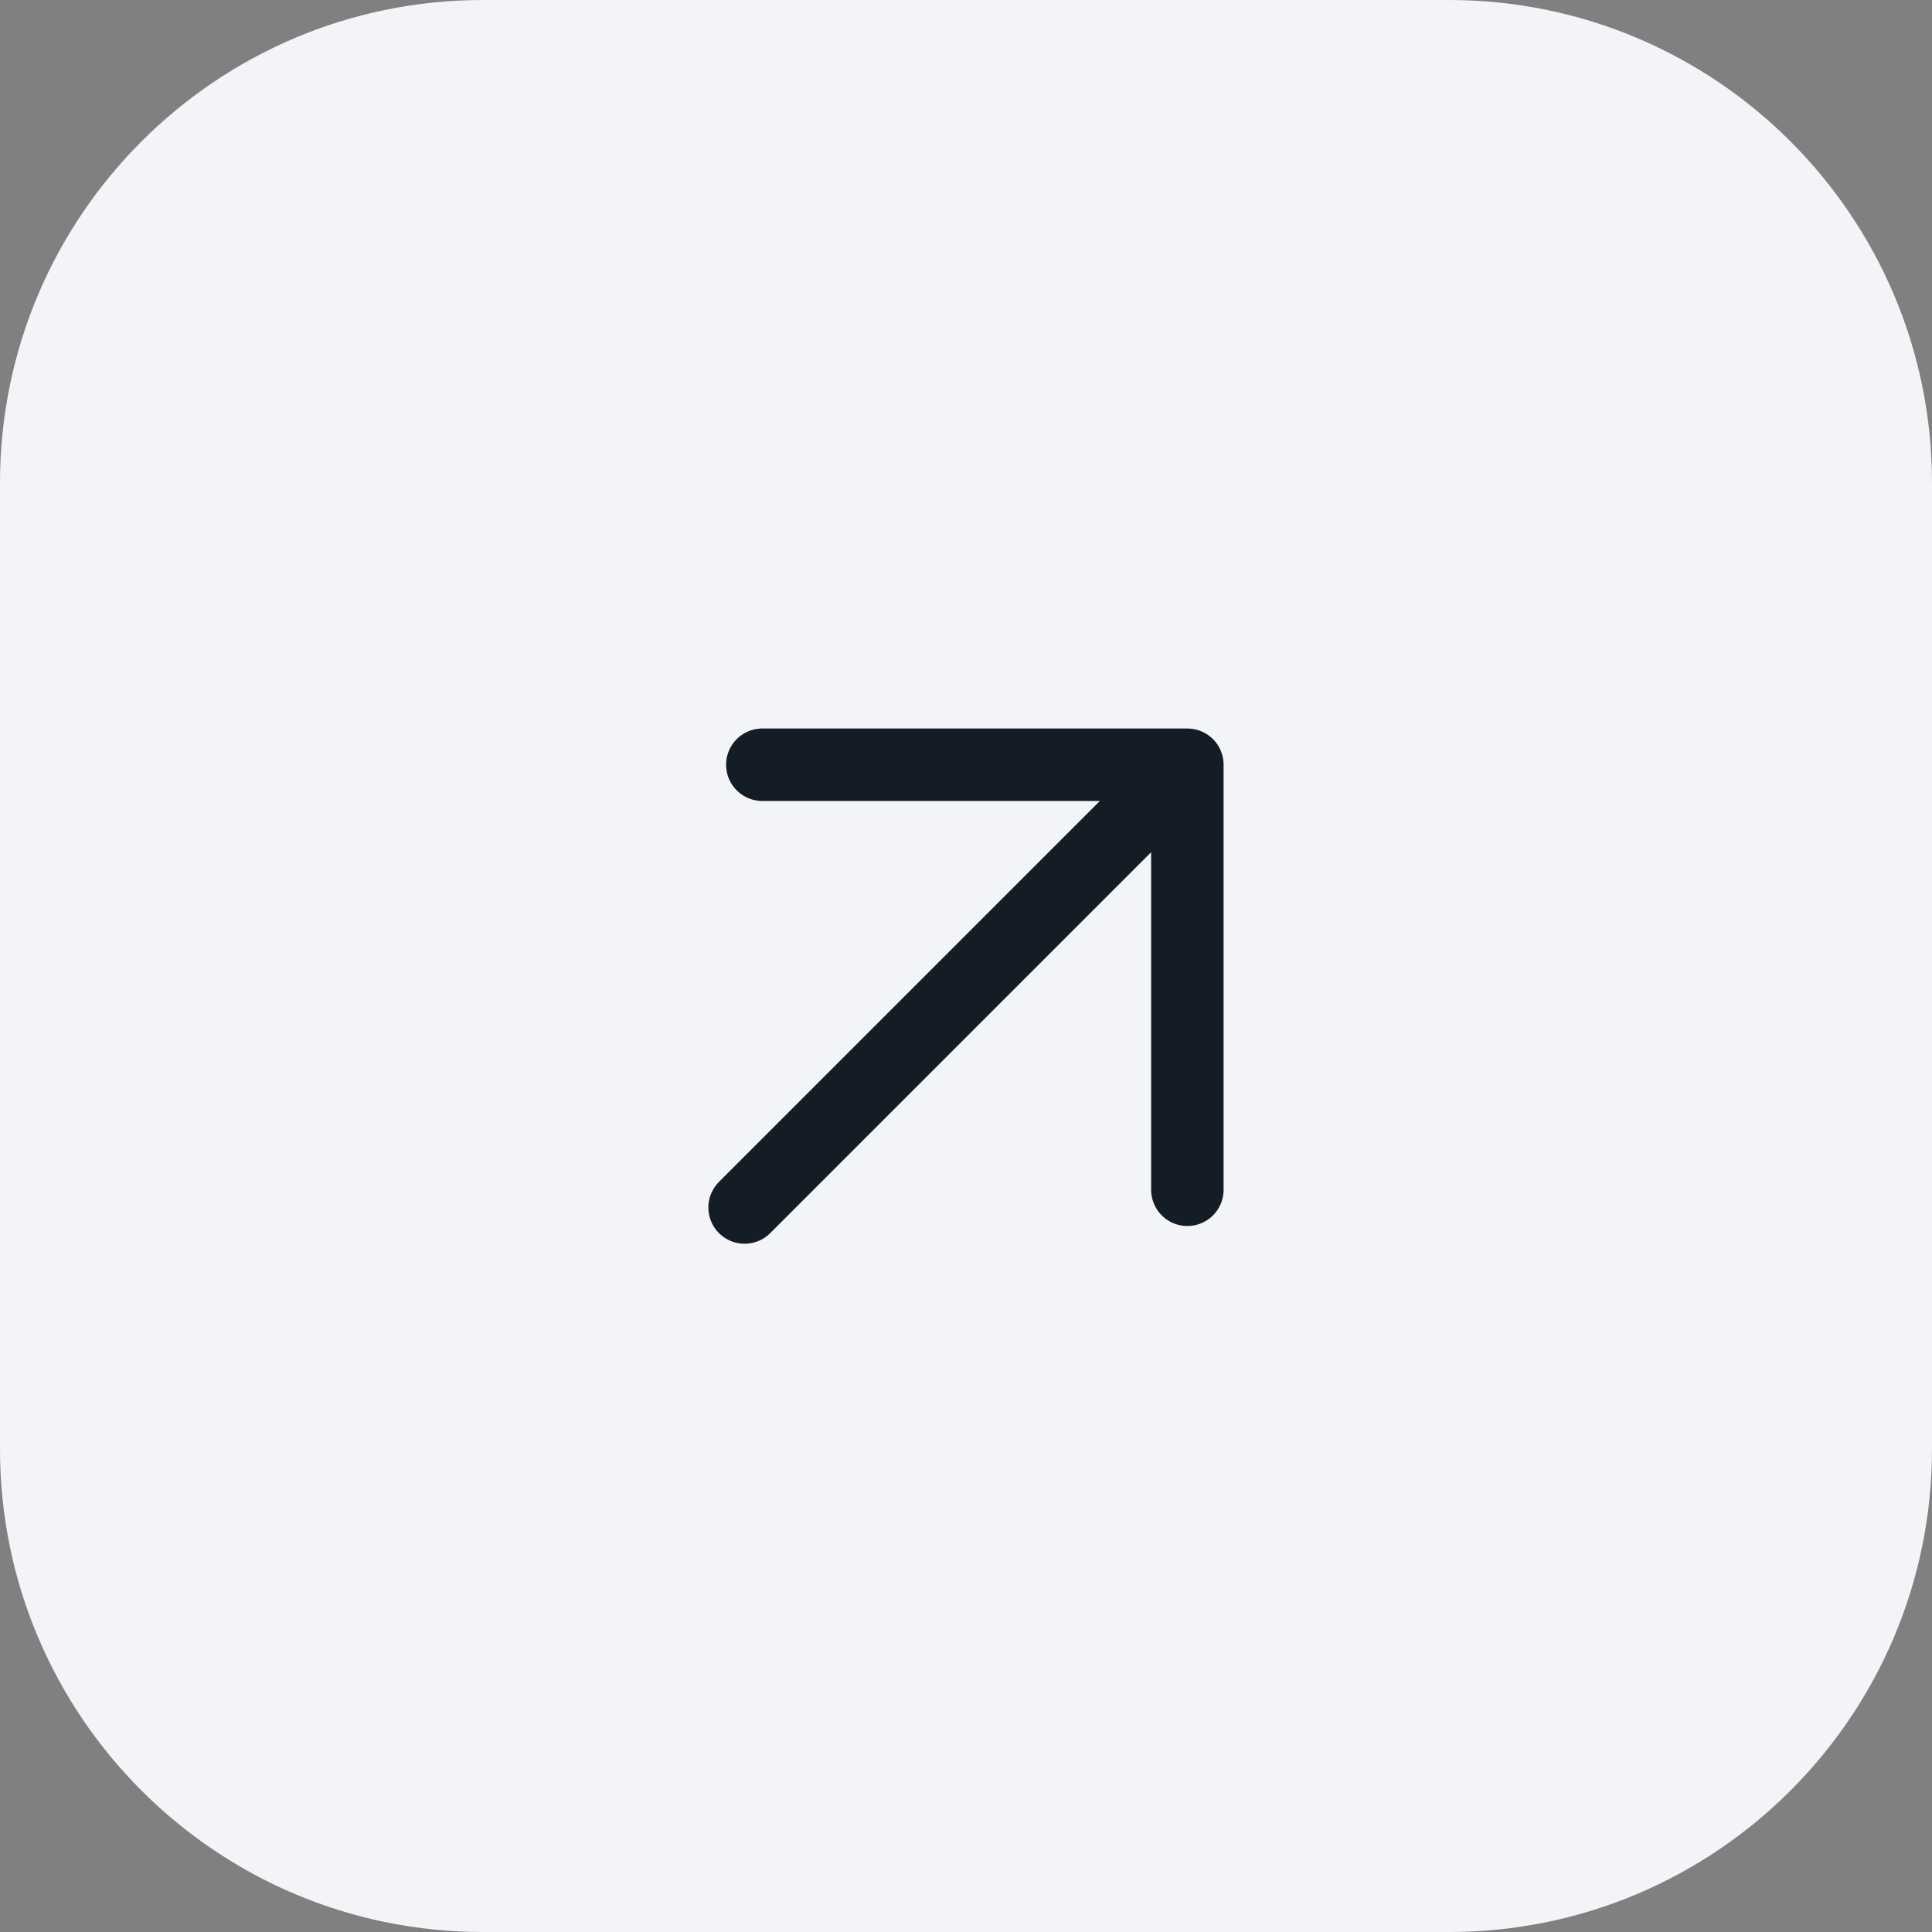 <svg width="40" height="40" viewBox="0 0 40 40" fill="none" xmlns="http://www.w3.org/2000/svg">
<rect x="0" y="0" width="40" height="40" fill="#808080" stroke="none"/>
<path d="M0 10C0 4.477 4.477 0 10 0H30C35.523 0 40 4.477 40 10V30C40 35.523 35.523 40 30 40H10C4.477 40 0 35.523 0 30V10Z" fill="#F2F4F7"/>
<path d="M15.416 25L24.583 15.833M24.583 15.833V24.633M24.583 15.833H15.783" stroke="#141C25" stroke-width="1.5" stroke-linecap="round" stroke-linejoin="round"/>
</svg>
